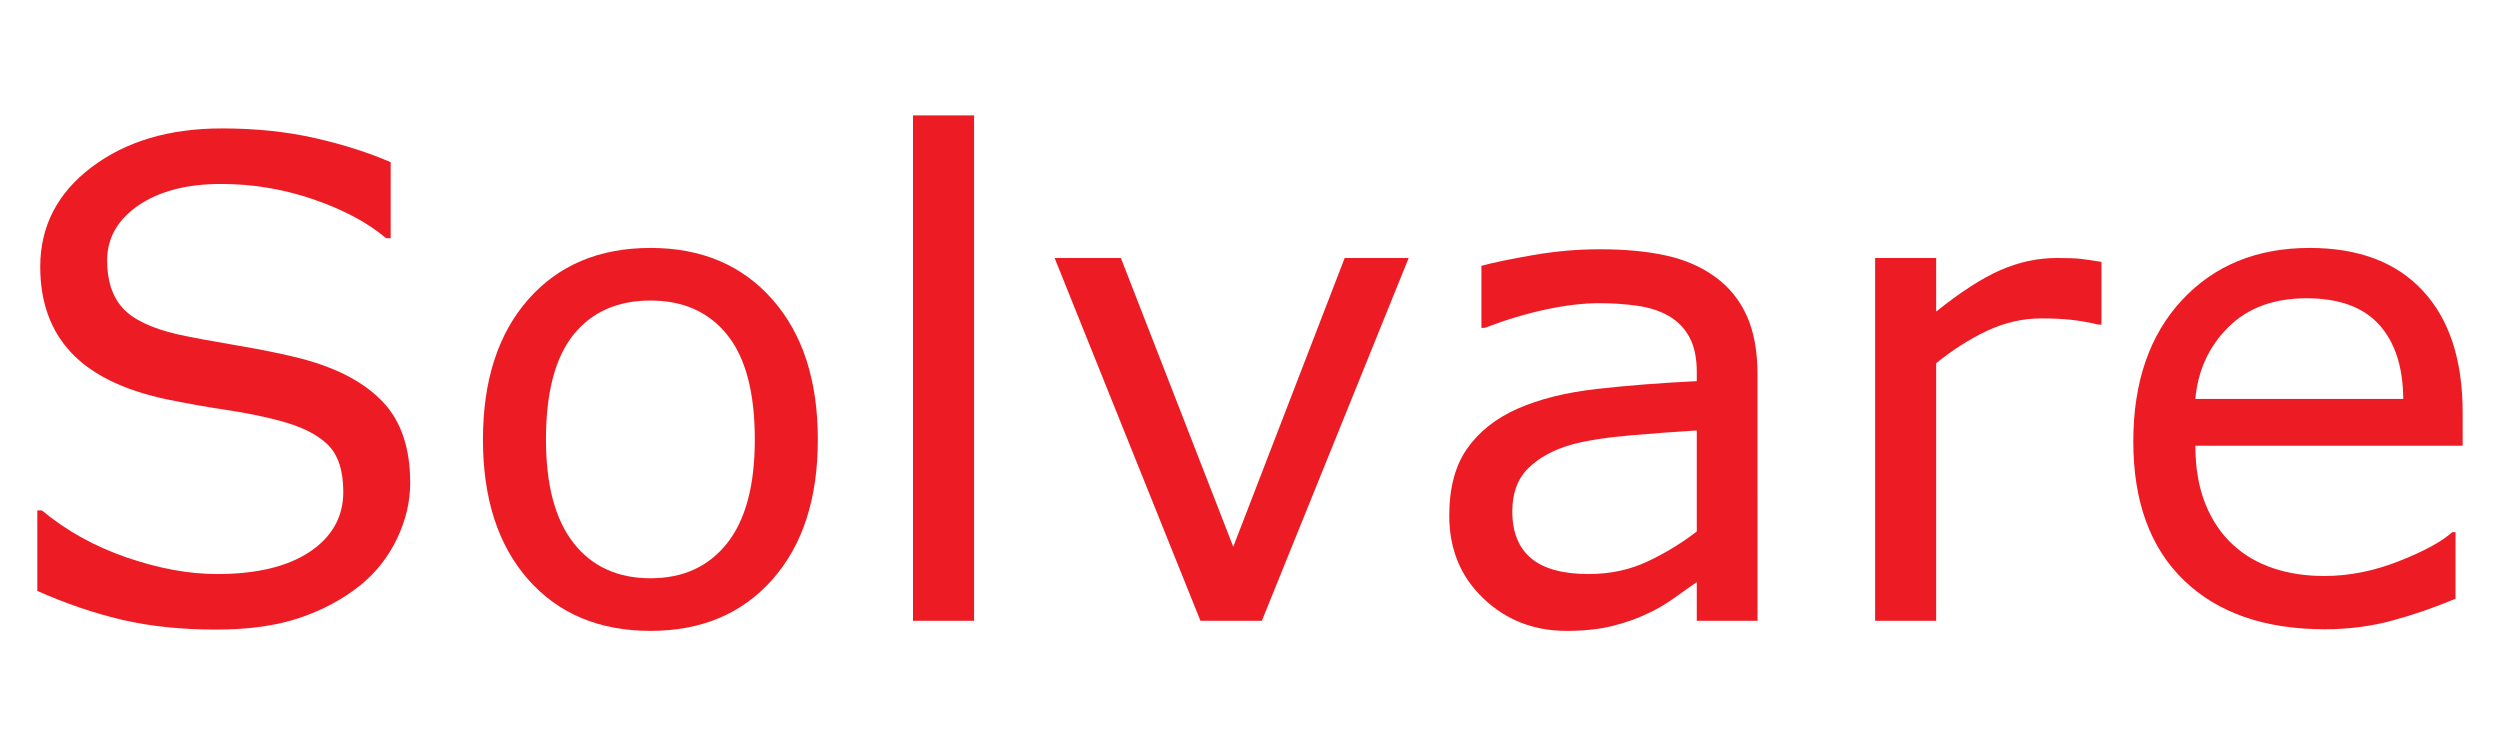 <?xml version="1.0" encoding="utf-8"?>
<!-- Generator: Adobe Illustrator 16.0.0, SVG Export Plug-In . SVG Version: 6.00 Build 0)  -->
<!DOCTYPE svg PUBLIC "-//W3C//DTD SVG 1.0//EN" "http://www.w3.org/TR/2001/REC-SVG-20010904/DTD/svg10.dtd">
<svg version="1.0" id="Layer_1" xmlns="http://www.w3.org/2000/svg" xmlns:xlink="http://www.w3.org/1999/xlink" x="0px" y="0px"
	 width="134px" height="40px" viewBox="0 0 134 40" enable-background="new 0 0 134 40" xml:space="preserve">
<g>
	<path fill="#ED1C24" d="M21.987,25.876c0,1.01-0.235,2.008-0.706,2.994c-0.47,0.986-1.128,1.822-1.976,2.507
		c-0.929,0.743-2.011,1.323-3.247,1.741c-1.236,0.418-2.725,0.627-4.466,0.627c-1.869,0-3.549-0.174-5.04-0.522
		C5.061,32.875,3.543,32.358,2,31.674v-4.318h0.244c1.312,1.091,2.826,1.933,4.544,2.524s3.331,0.888,4.84,0.888
		c2.135,0,3.798-0.4,4.988-1.201c1.189-0.801,1.785-1.868,1.785-3.203c0-1.149-0.282-1.996-0.845-2.542
		c-0.563-0.545-1.419-0.969-2.568-1.271c-0.871-0.232-1.813-0.424-2.829-0.575c-1.016-0.15-2.092-0.342-3.229-0.574
		c-2.298-0.487-4.001-1.32-5.11-2.498c-1.108-1.178-1.663-2.713-1.663-4.605c0-2.17,0.917-3.949,2.75-5.336
		c1.834-1.387,4.161-2.08,6.981-2.08c1.822,0,3.494,0.174,5.014,0.522s2.867,0.778,4.039,1.289v4.074h-0.244
		c-0.986-0.835-2.284-1.529-3.891-2.081s-3.253-0.827-4.936-0.827c-1.846,0-3.328,0.383-4.448,1.149s-1.68,1.752-1.68,2.959
		c0,1.08,0.278,1.927,0.835,2.542s1.538,1.085,2.942,1.41c0.743,0.163,1.799,0.36,3.168,0.592c1.37,0.232,2.53,0.47,3.482,0.714
		c1.927,0.511,3.377,1.283,4.353,2.316C21.499,22.574,21.987,24.019,21.987,25.876z"/>
	<path fill="#ED1C24" d="M43.836,23.561c0,3.168-0.813,5.67-2.438,7.504c-1.625,1.833-3.801,2.75-6.528,2.75
		c-2.751,0-4.936-0.917-6.555-2.75c-1.619-1.834-2.429-4.336-2.429-7.504c0-3.169,0.81-5.673,2.429-7.513
		c1.619-1.839,3.804-2.759,6.555-2.759c2.728,0,4.904,0.92,6.528,2.759C43.023,17.888,43.836,20.392,43.836,23.561z M40.458,23.561
		c0-2.519-0.493-4.391-1.48-5.615c-0.986-1.225-2.356-1.837-4.108-1.837c-1.776,0-3.154,0.612-4.135,1.837
		c-0.98,1.224-1.471,3.096-1.471,5.615c0,2.438,0.493,4.285,1.479,5.545c0.987,1.259,2.362,1.889,4.126,1.889
		c1.741,0,3.107-0.624,4.1-1.871C39.962,27.875,40.458,26.021,40.458,23.561z"/>
	<path fill="#ED1C24" d="M52.21,33.275h-3.273V6.185h3.273V33.275z"/>
	<path fill="#ED1C24" d="M75.505,13.828l-7.87,19.447h-3.291l-7.817-19.447h3.552l6.024,15.478l5.972-15.478H75.505z"/>
	<path fill="#ED1C24" d="M94.203,33.275h-3.256v-2.072c-0.29,0.197-0.682,0.473-1.175,0.827c-0.493,0.354-0.973,0.636-1.437,0.845
		c-0.546,0.267-1.172,0.49-1.88,0.67s-1.538,0.27-2.49,0.27c-1.753,0-3.238-0.58-4.457-1.74c-1.219-1.161-1.828-2.641-1.828-4.44
		c0-1.474,0.316-2.666,0.949-3.577s1.535-1.628,2.707-2.15c1.184-0.522,2.605-0.876,4.266-1.062c1.66-0.186,3.441-0.325,5.345-0.417
		v-0.505c0-0.743-0.131-1.358-0.392-1.846s-0.636-0.871-1.123-1.149c-0.464-0.267-1.021-0.447-1.671-0.54
		c-0.65-0.093-1.329-0.139-2.037-0.139c-0.859,0-1.816,0.113-2.873,0.34c-1.056,0.226-2.147,0.554-3.272,0.983h-0.175v-3.325
		c0.639-0.174,1.562-0.366,2.769-0.575s2.396-0.313,3.569-0.313c1.369,0,2.562,0.113,3.577,0.34
		c1.016,0.226,1.895,0.612,2.638,1.158c0.731,0.534,1.288,1.225,1.672,2.072c0.383,0.847,0.574,1.897,0.574,3.151V33.275z
		 M90.947,28.487v-5.414c-0.998,0.058-2.173,0.145-3.525,0.261s-2.423,0.284-3.212,0.505c-0.94,0.267-1.7,0.682-2.281,1.245
		c-0.58,0.563-0.87,1.337-0.87,2.324c0,1.114,0.337,1.952,1.01,2.516c0.673,0.563,1.7,0.844,3.081,0.844
		c1.149,0,2.2-0.223,3.151-0.67C89.253,29.651,90.135,29.114,90.947,28.487z"/>
	<path fill="#ED1C24" d="M112.641,17.397h-0.175c-0.487-0.116-0.96-0.2-1.419-0.252c-0.458-0.052-1.001-0.078-1.628-0.078
		c-1.01,0-1.984,0.224-2.925,0.67c-0.939,0.447-1.845,1.024-2.716,1.732v13.807h-3.272V13.828h3.272v2.873
		c1.3-1.044,2.446-1.784,3.438-2.22c0.992-0.435,2.005-0.653,3.038-0.653c0.568,0,0.98,0.015,1.236,0.043
		c0.255,0.029,0.639,0.084,1.149,0.166V17.397z"/>
	<path fill="#ED1C24" d="M132,23.892h-14.328c0,1.195,0.18,2.236,0.539,3.125c0.36,0.888,0.854,1.616,1.48,2.185
		c0.604,0.557,1.32,0.975,2.149,1.254c0.83,0.278,1.744,0.417,2.742,0.417c1.323,0,2.655-0.264,3.996-0.792
		c1.341-0.527,2.295-1.047,2.864-1.558h0.174v3.568c-1.103,0.465-2.229,0.854-3.378,1.167c-1.148,0.313-2.356,0.47-3.621,0.47
		c-3.227,0-5.745-0.873-7.556-2.62s-2.716-4.228-2.716-7.442c0-3.181,0.867-5.705,2.603-7.574s4.019-2.803,6.851-2.803
		c2.623,0,4.646,0.766,6.067,2.298c1.422,1.532,2.133,3.708,2.133,6.529V23.892z M128.814,21.384
		c-0.012-1.717-0.444-3.046-1.298-3.987c-0.853-0.94-2.149-1.41-3.891-1.41c-1.753,0-3.148,0.517-4.188,1.55
		c-1.038,1.033-1.628,2.315-1.767,3.847H128.814z"/>
</g>
</svg>
